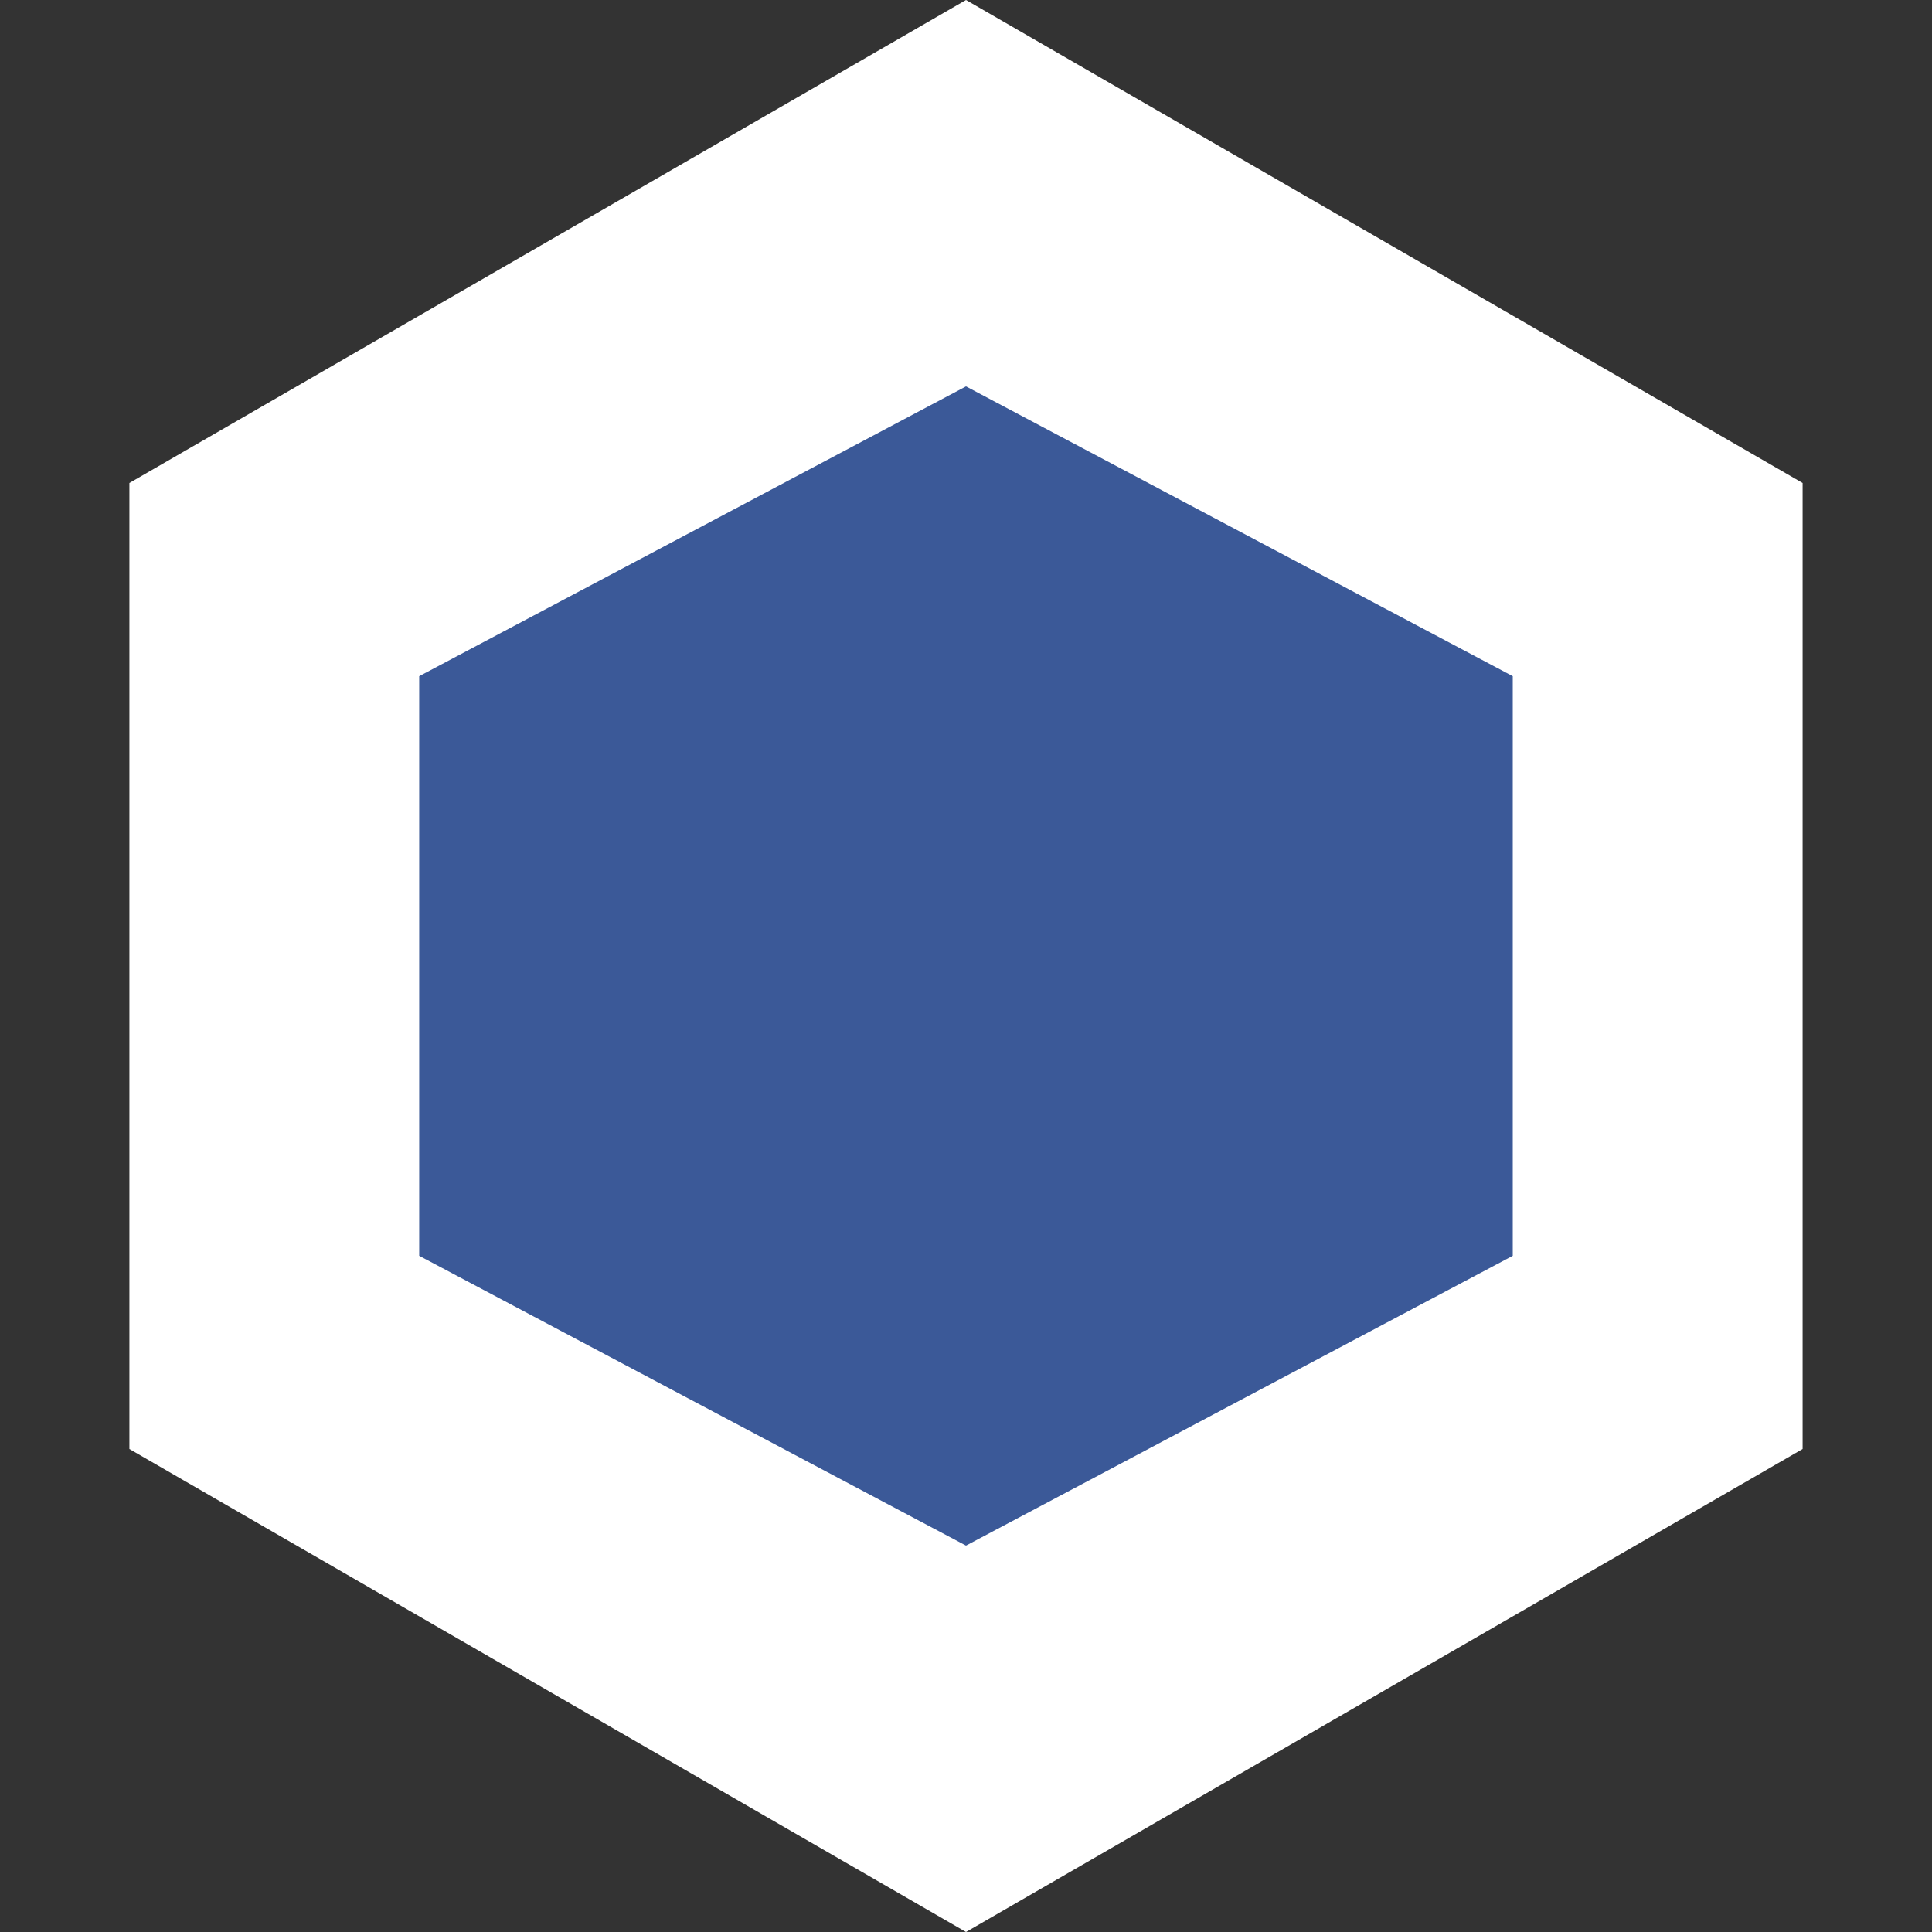 <?xml version="1.0" encoding="UTF-8"?>
<svg width="40" height="40" viewBox="0 0 40 40" fill="none" xmlns="http://www.w3.org/2000/svg">
    <rect x="0" y="0" width="40" height="40" fill="#333333" stroke="none"/>
    <path d="M20 0L37.321 10V30L20 40L2.679 30V10L20 0Z" fill="#FFFFFF"/>
    <path d="M20 8L31.32 14V26L20 32L8.679 26V14L20 8Z" fill="#3B5998"/>
</svg> 
